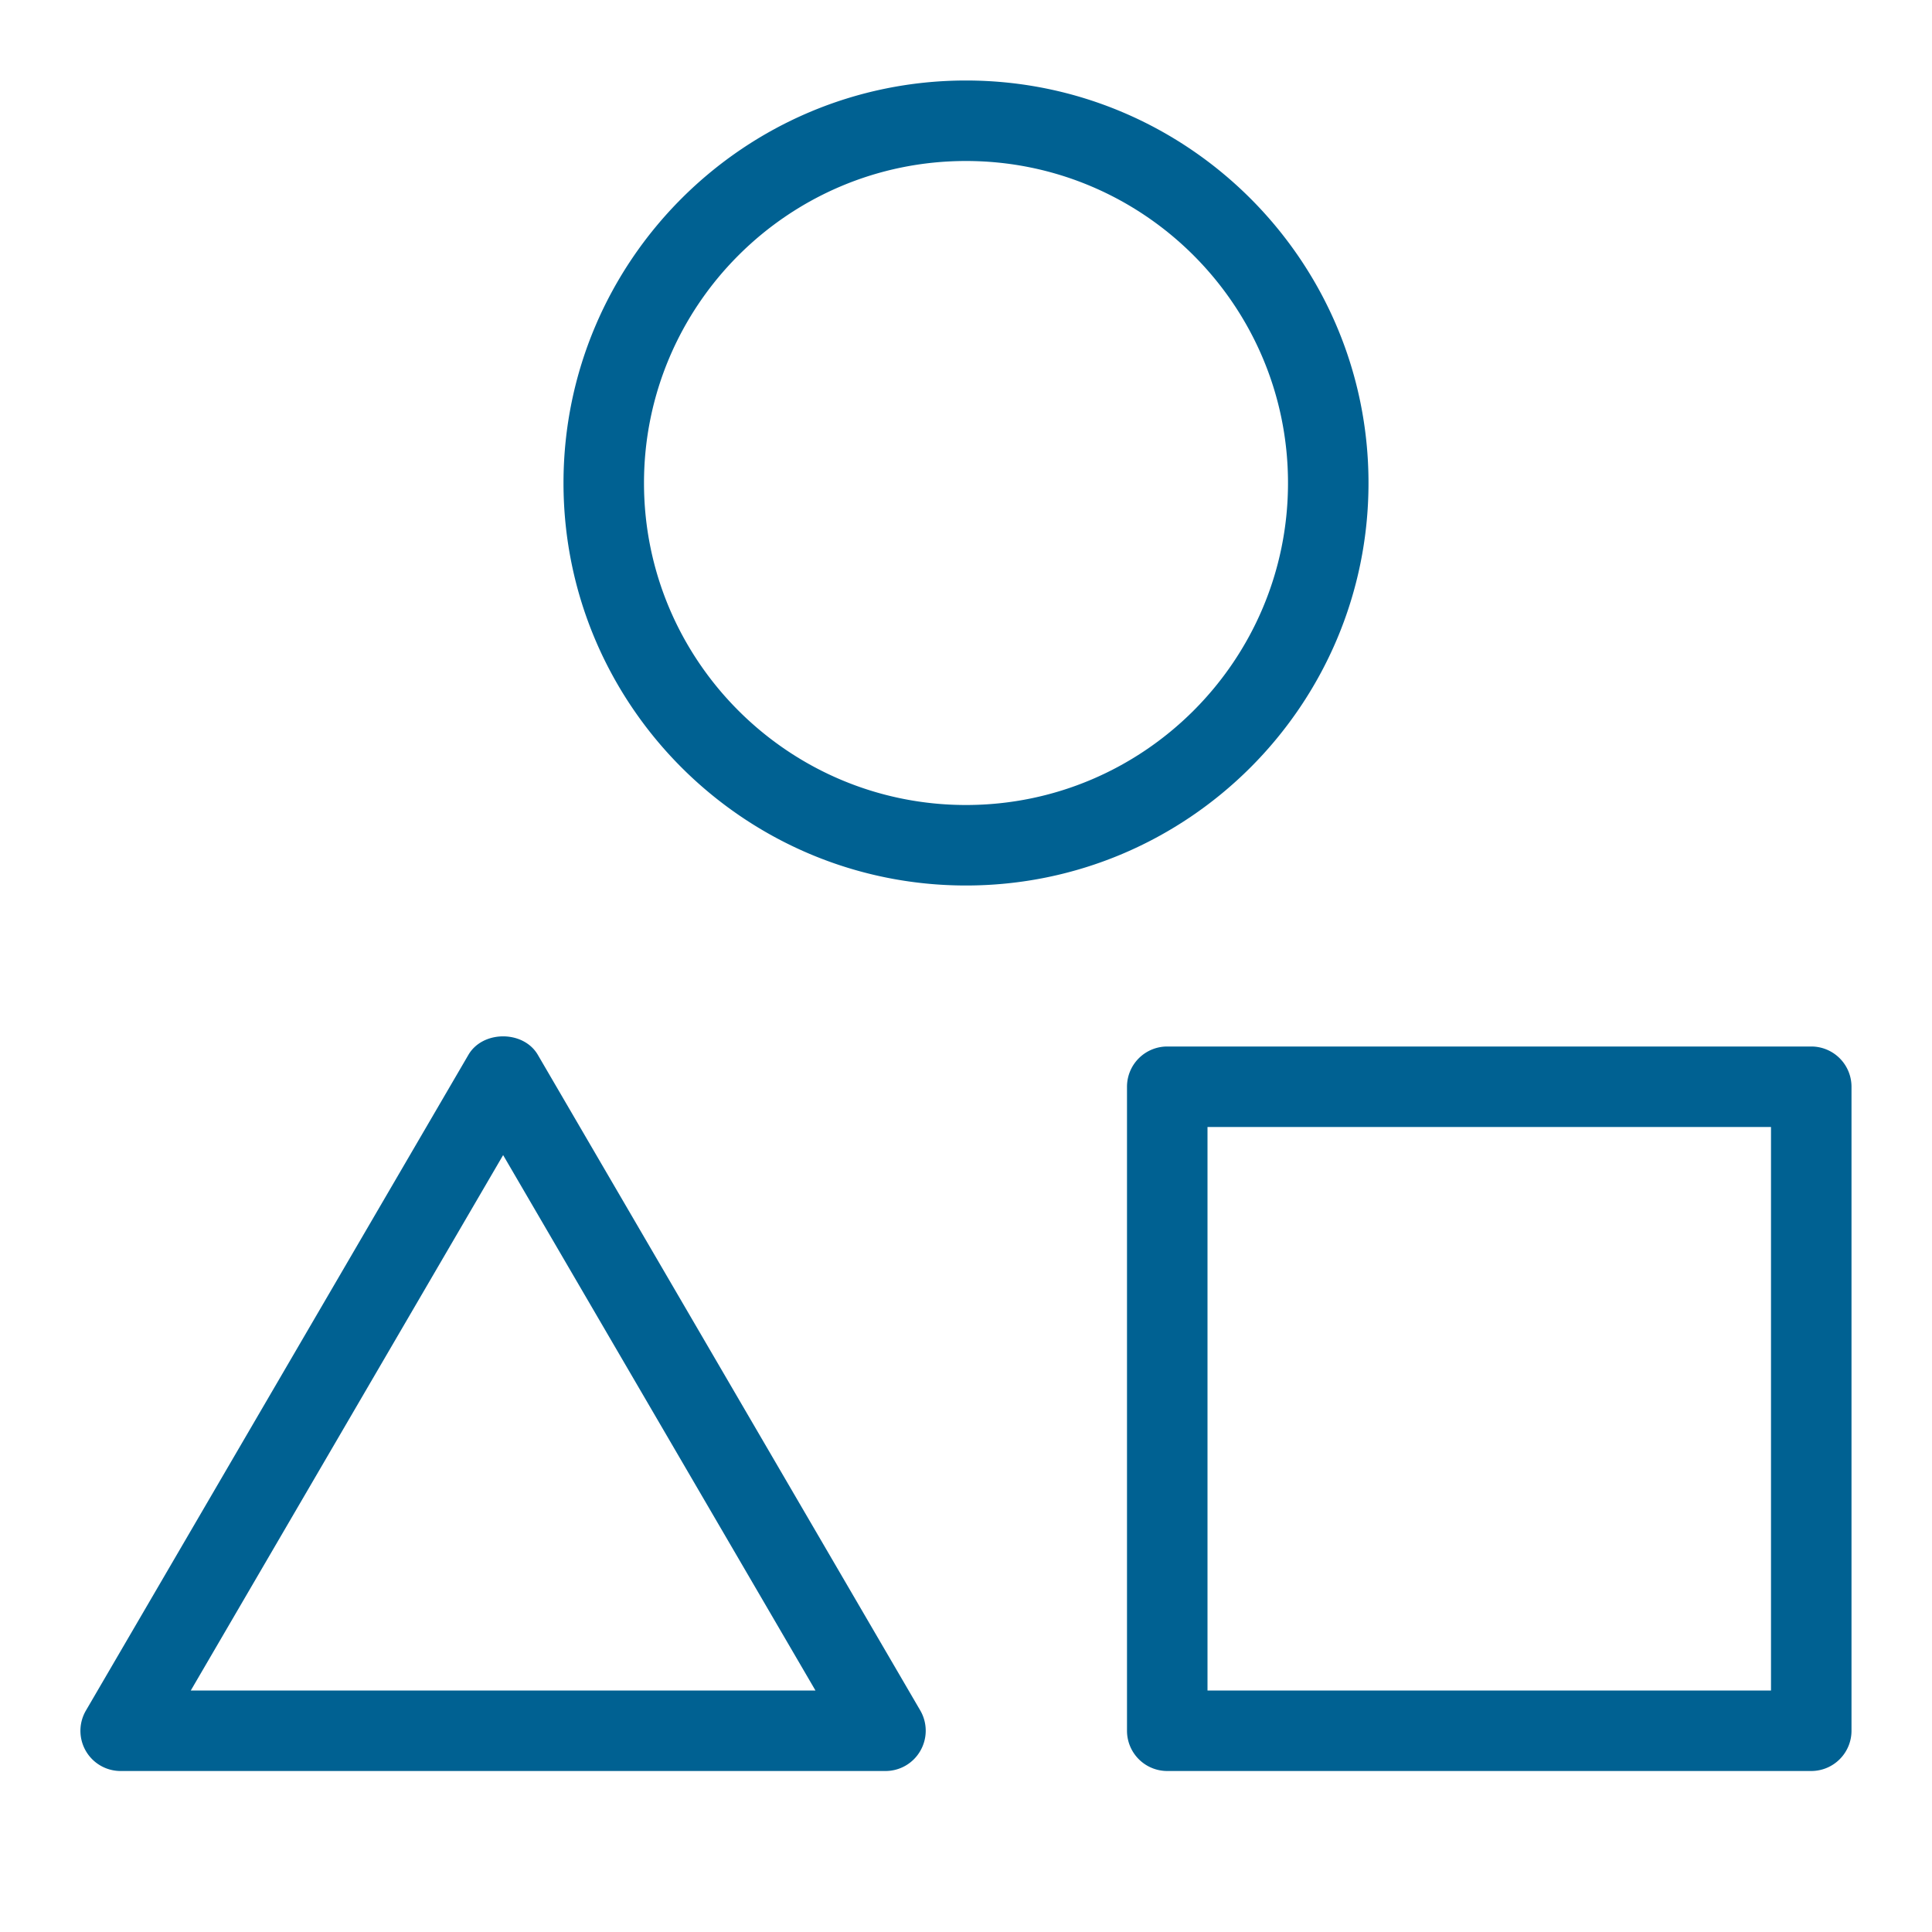 <?xml version="1.0" encoding="UTF-8"?>
<svg xmlns="http://www.w3.org/2000/svg" viewBox="0 0 24 24"><path fill-rule="evenodd" d="M12 10c-2.206 0-4-1.794-4-4s1.794-4 4-4 4 1.794 4 4-1.794 4-4 4m5-4c0-2.757-2.243-5-5-5S7 3.243 7 6s2.243 5 5 5 5-2.243 5-5M22 21h-7v-7h7v7zm.5-8h-8a.5.5 0 0 0-.5.5v8a.5.5 0 0 0 .5.5h8a.5.5 0 0 0 .5-.5v-8a.5.5 0 0 0-.5-.5M2.37 21l3.88-6.651L10.13 21H2.37zm9.063.749a.501.501 0 0 0-.001-.501l-4.75-8.143c-.178-.308-.686-.308-.864 0l-4.75 8.143A.499.499 0 0 0 1.5 22H11a.498.498 0 0 0 .433-.251" clip-rule="evenodd" style="fill: #006192;"/></svg>
